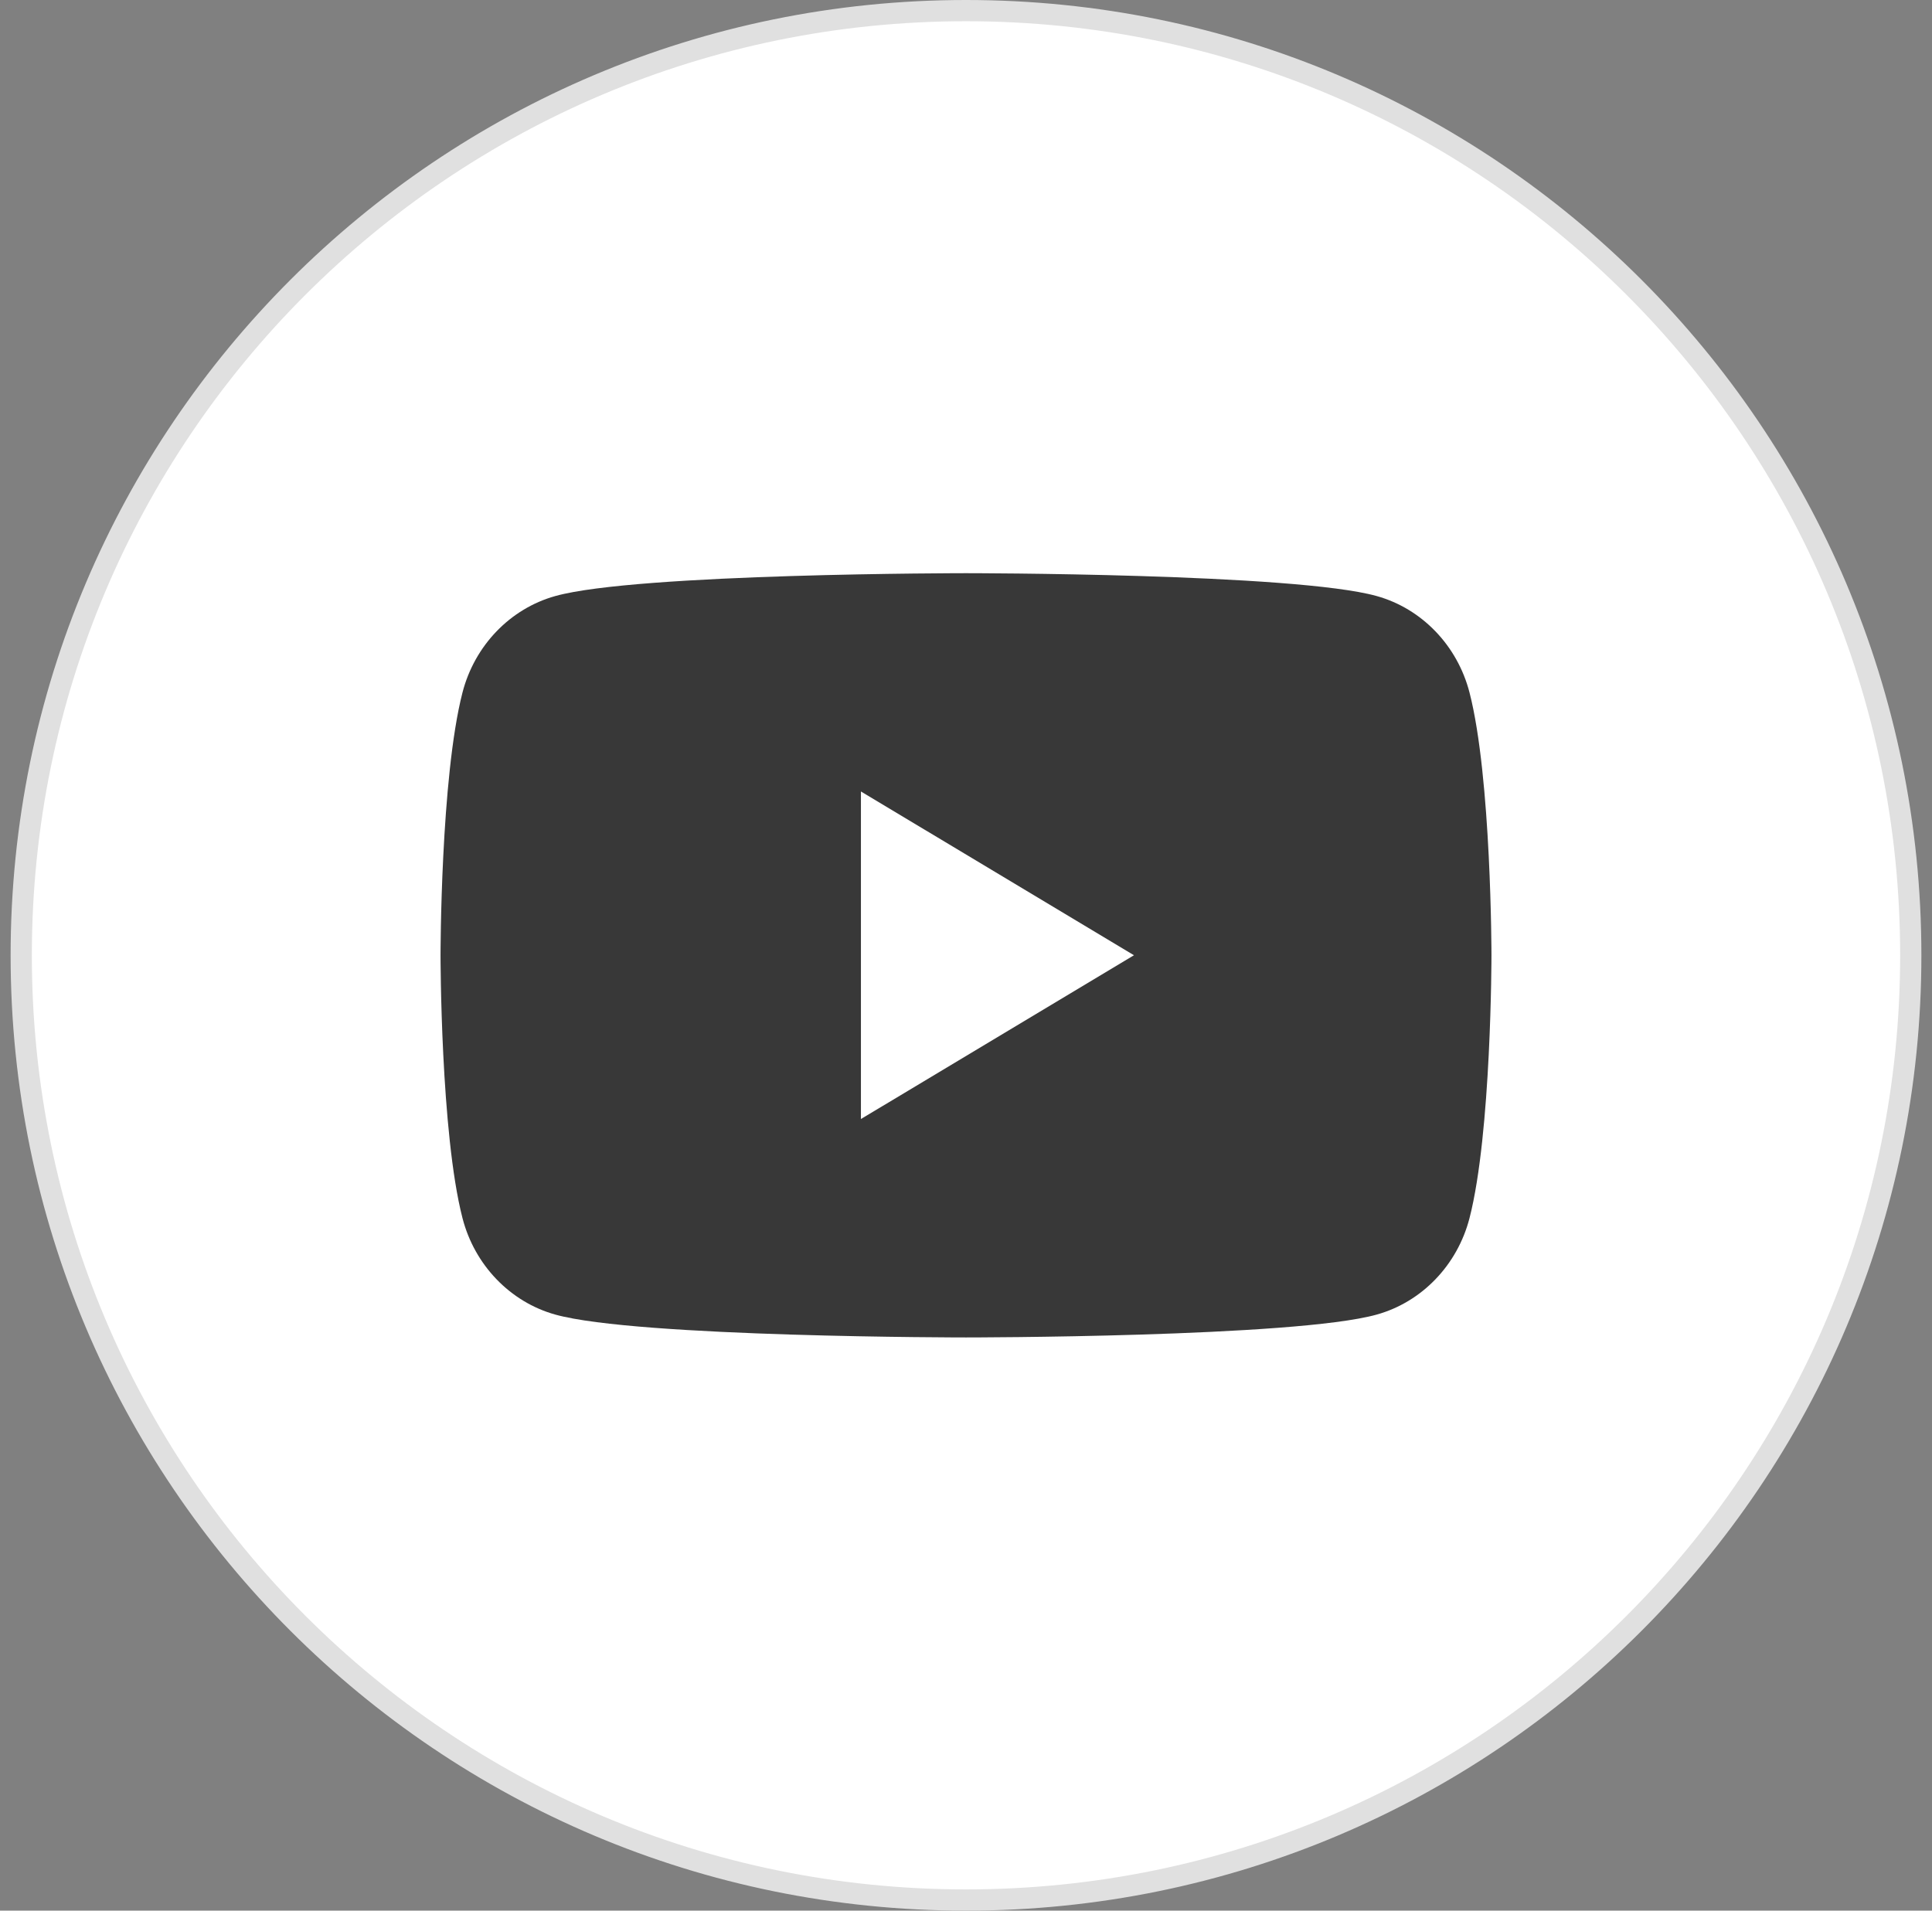 <svg width="91" height="90" viewBox="0 0 91 90" fill="none" xmlns="http://www.w3.org/2000/svg">
<rect x="0" y="0" width="91" height="90" fill="#808080" stroke="none"/>
<g clip-path="url(#clip0_2656_128591)">
<path d="M90 45C90 69.577 70.077 89.5 45.5 89.5C20.923 89.5 1 69.577 1 45C1 20.423 20.923 0.5 45.5 0.5C70.077 0.5 90 20.423 90 45Z" fill="white" stroke="#E0E0E0"/>
<path d="M69.216 32.621C68.646 30.409 66.969 28.666 64.839 28.075C60.979 27 45.5 27 45.5 27C45.5 27 30.021 27 26.161 28.075C24.031 28.666 22.354 30.409 21.784 32.621C20.75 36.632 20.75 45 20.75 45C20.75 45 20.75 53.368 21.784 57.379C22.354 59.591 24.031 61.334 26.161 61.925C30.021 63 45.5 63 45.5 63C45.5 63 60.979 63 64.839 61.925C66.969 61.334 68.646 59.591 69.216 57.379C70.25 53.368 70.25 45 70.25 45C70.25 45 70.25 36.632 69.216 32.621Z" fill="#383838"/>
<path d="M40.551 52.711L53.411 44.997L40.551 37.282V52.711Z" fill="white"/>
</g>
<defs>
<clipPath id="clip0_2656_128591">
<rect width="90" height="90" fill="white" transform="translate(0.5)"/>
</clipPath>
</defs>
</svg>
